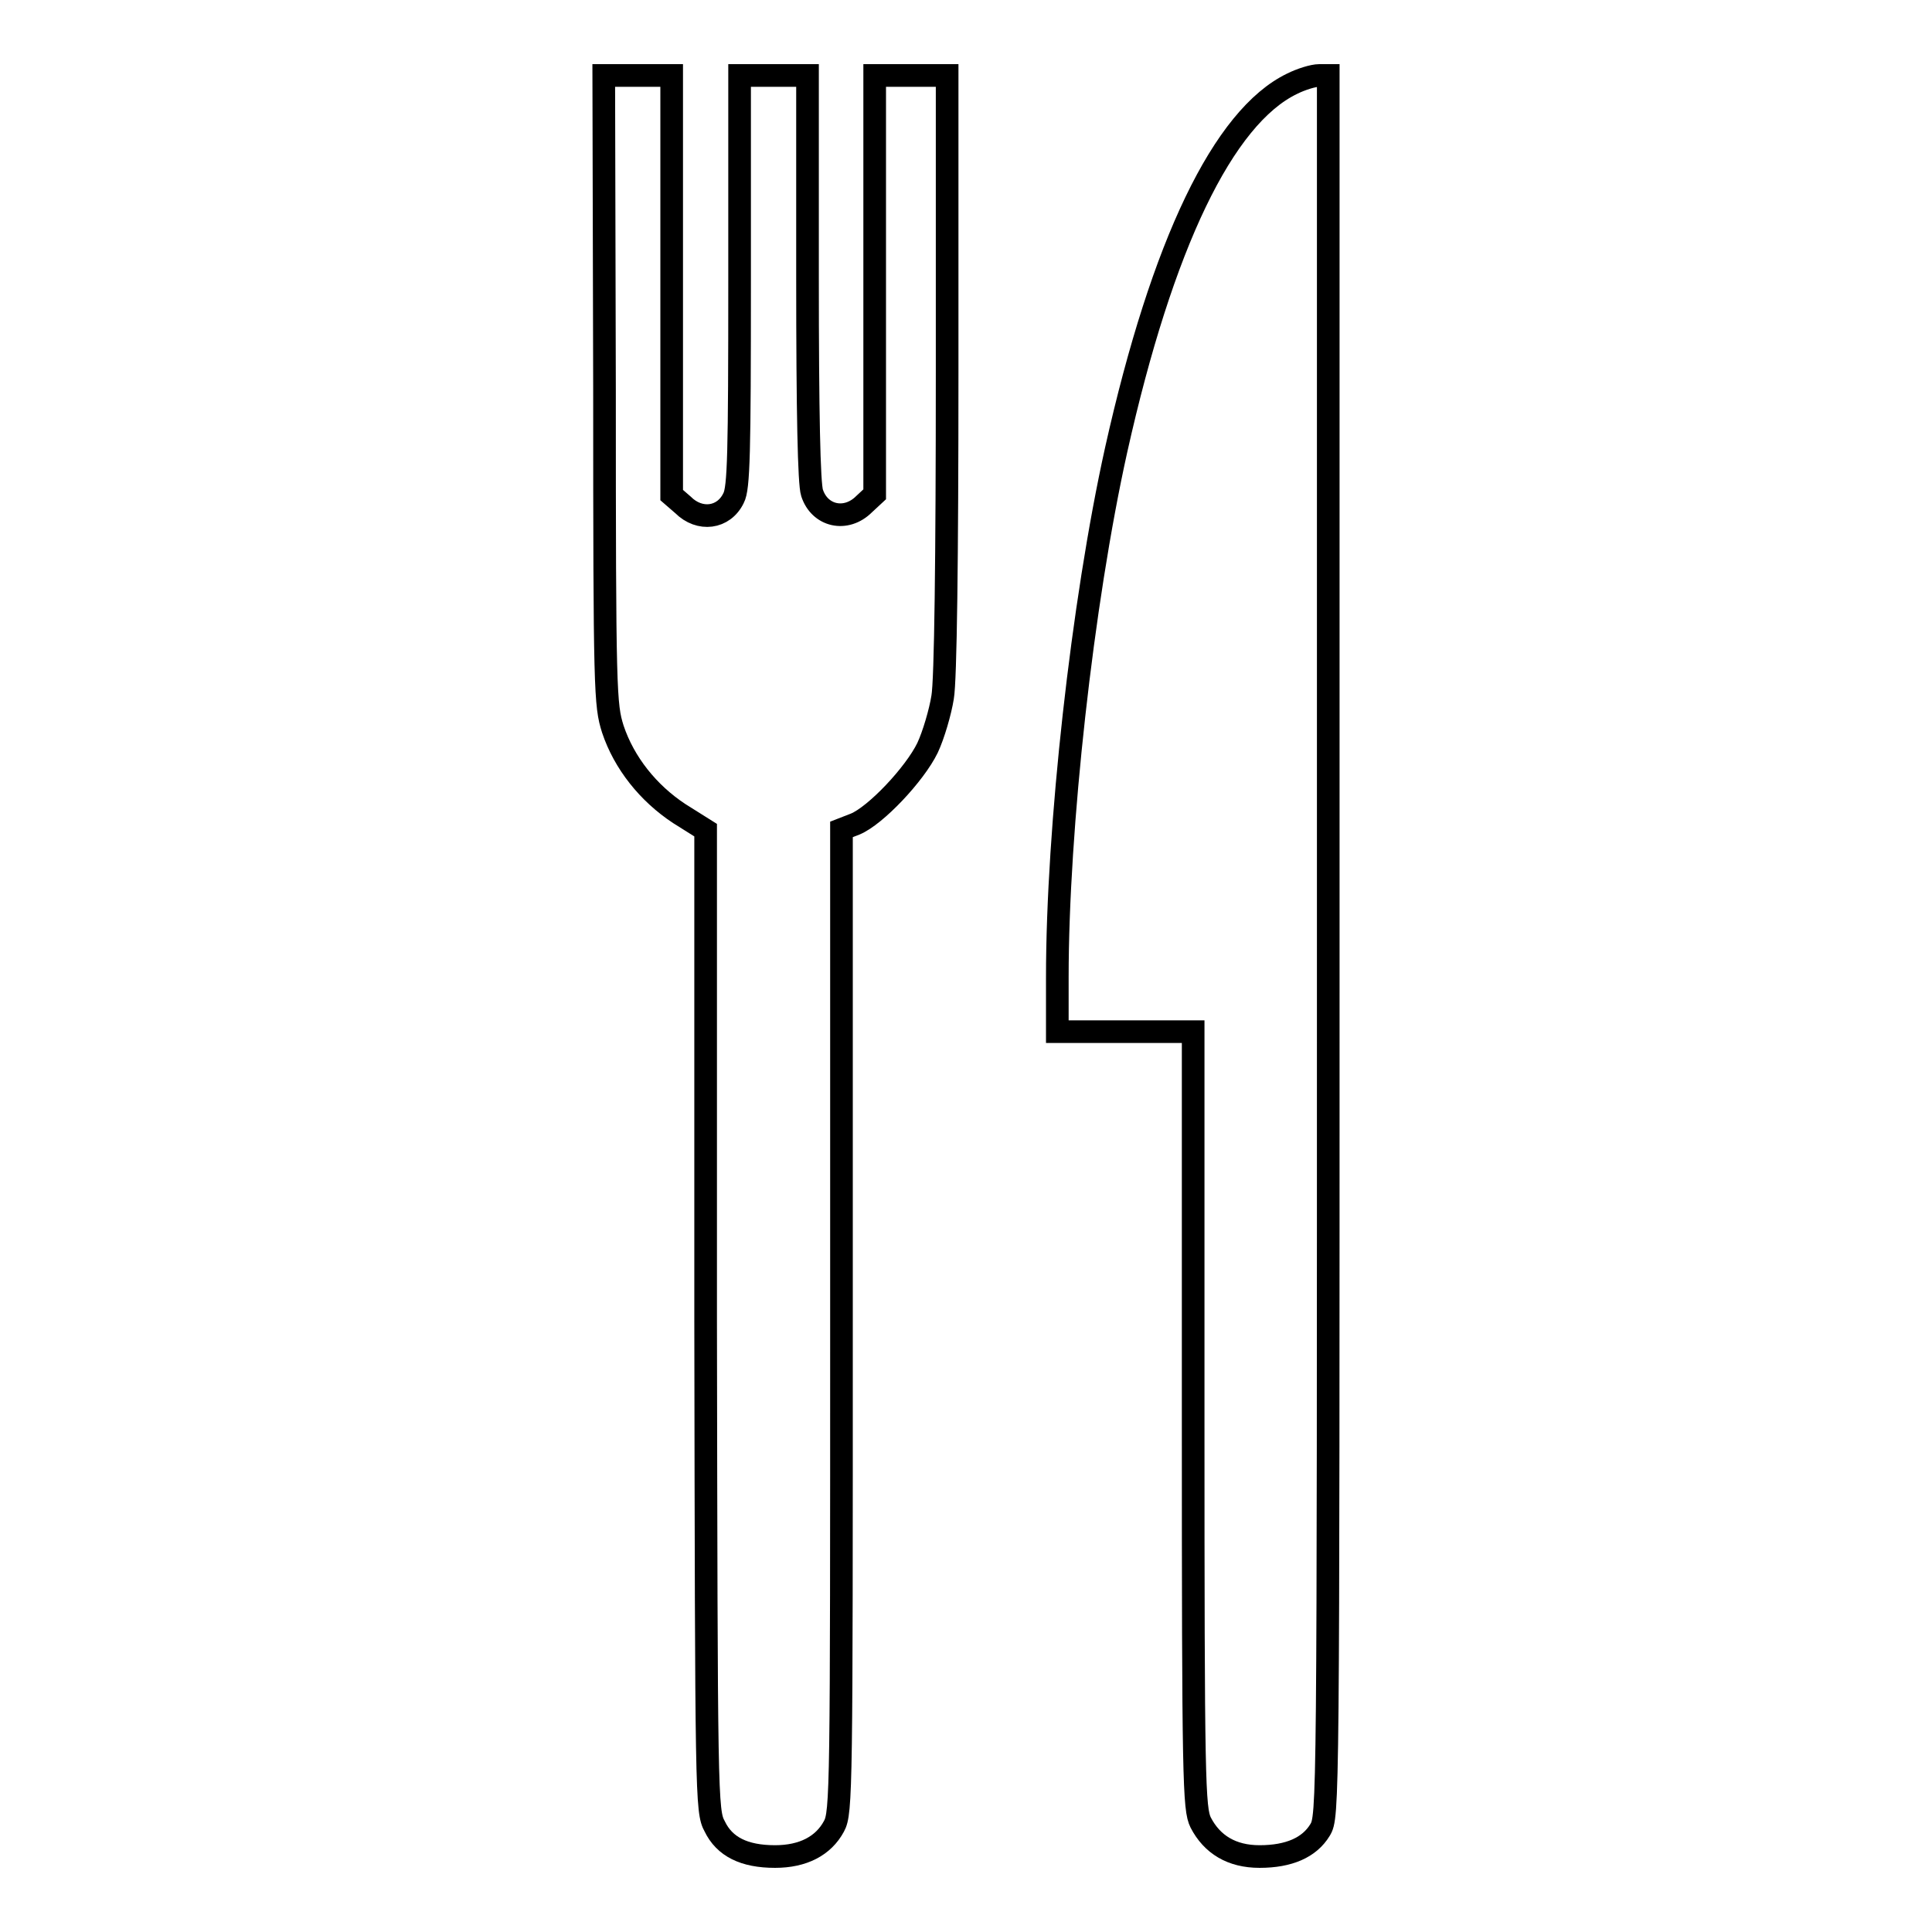 <?xml version="1.0" encoding="utf-8"?>
<!-- Svg Vector Icons : http://www.onlinewebfonts.com/icon -->
<!DOCTYPE svg PUBLIC "-//W3C//DTD SVG 1.1//EN" "http://www.w3.org/Graphics/SVG/1.1/DTD/svg11.dtd">
<svg version="1.1" xmlns="http://www.w3.org/2000/svg" xmlns:xlink="http://www.w3.org/1999/xlink" x="0px" y="0px" viewBox="0 0 256 256" enable-background="new 0 0 256 256" xml:space="preserve">
<g><g><g><path stroke-width="3" fill-opacity="0" stroke="#000000"  d="M80.1,51.6c0,40.3,0.1,41.8,1.1,45c1.5,4.5,4.7,8.5,8.8,11.2l3.5,2.2V175c0.1,63.2,0.1,65,1.2,67c1.3,2.7,3.9,4,8,4c3.7,0,6.4-1.4,7.8-4c1-1.8,1-5,1-67v-65.1l1.8-0.7c2.7-1.1,7.9-6.6,9.6-10.1c0.8-1.7,1.7-4.8,2-6.7c0.4-2.2,0.6-18.4,0.6-43V10h-4.8h-4.8v27.7v27.8l-1.4,1.3c-2.4,2.4-5.9,1.6-6.9-1.5c-0.4-1.2-0.6-10.5-0.6-28.6V10h-4.5H98v27.2C98,60,97.9,64.7,97.2,66c-1.3,2.7-4.5,3.1-6.7,0.9L89,65.6V37.7V10h-4.5h-4.5L80.1,51.6L80.1,51.6z"/><path stroke-width="3" fill-opacity="0" stroke="#000000"  d="M171.2,11.1c-9.1,4.4-17.2,21.2-23.3,48.5c-4.5,20.3-7.8,50.2-7.8,69.9v7.2h9h9v51.4c0,47.9,0.1,51.6,1,53.4c1.5,2.9,4.1,4.5,7.8,4.5c3.9,0,6.6-1.2,8-3.5c1.1-1.8,1.1-2.5,1.1-117.2V10h-1.2C174,10,172.4,10.5,171.2,11.1z"/></g></g></g>
</svg>